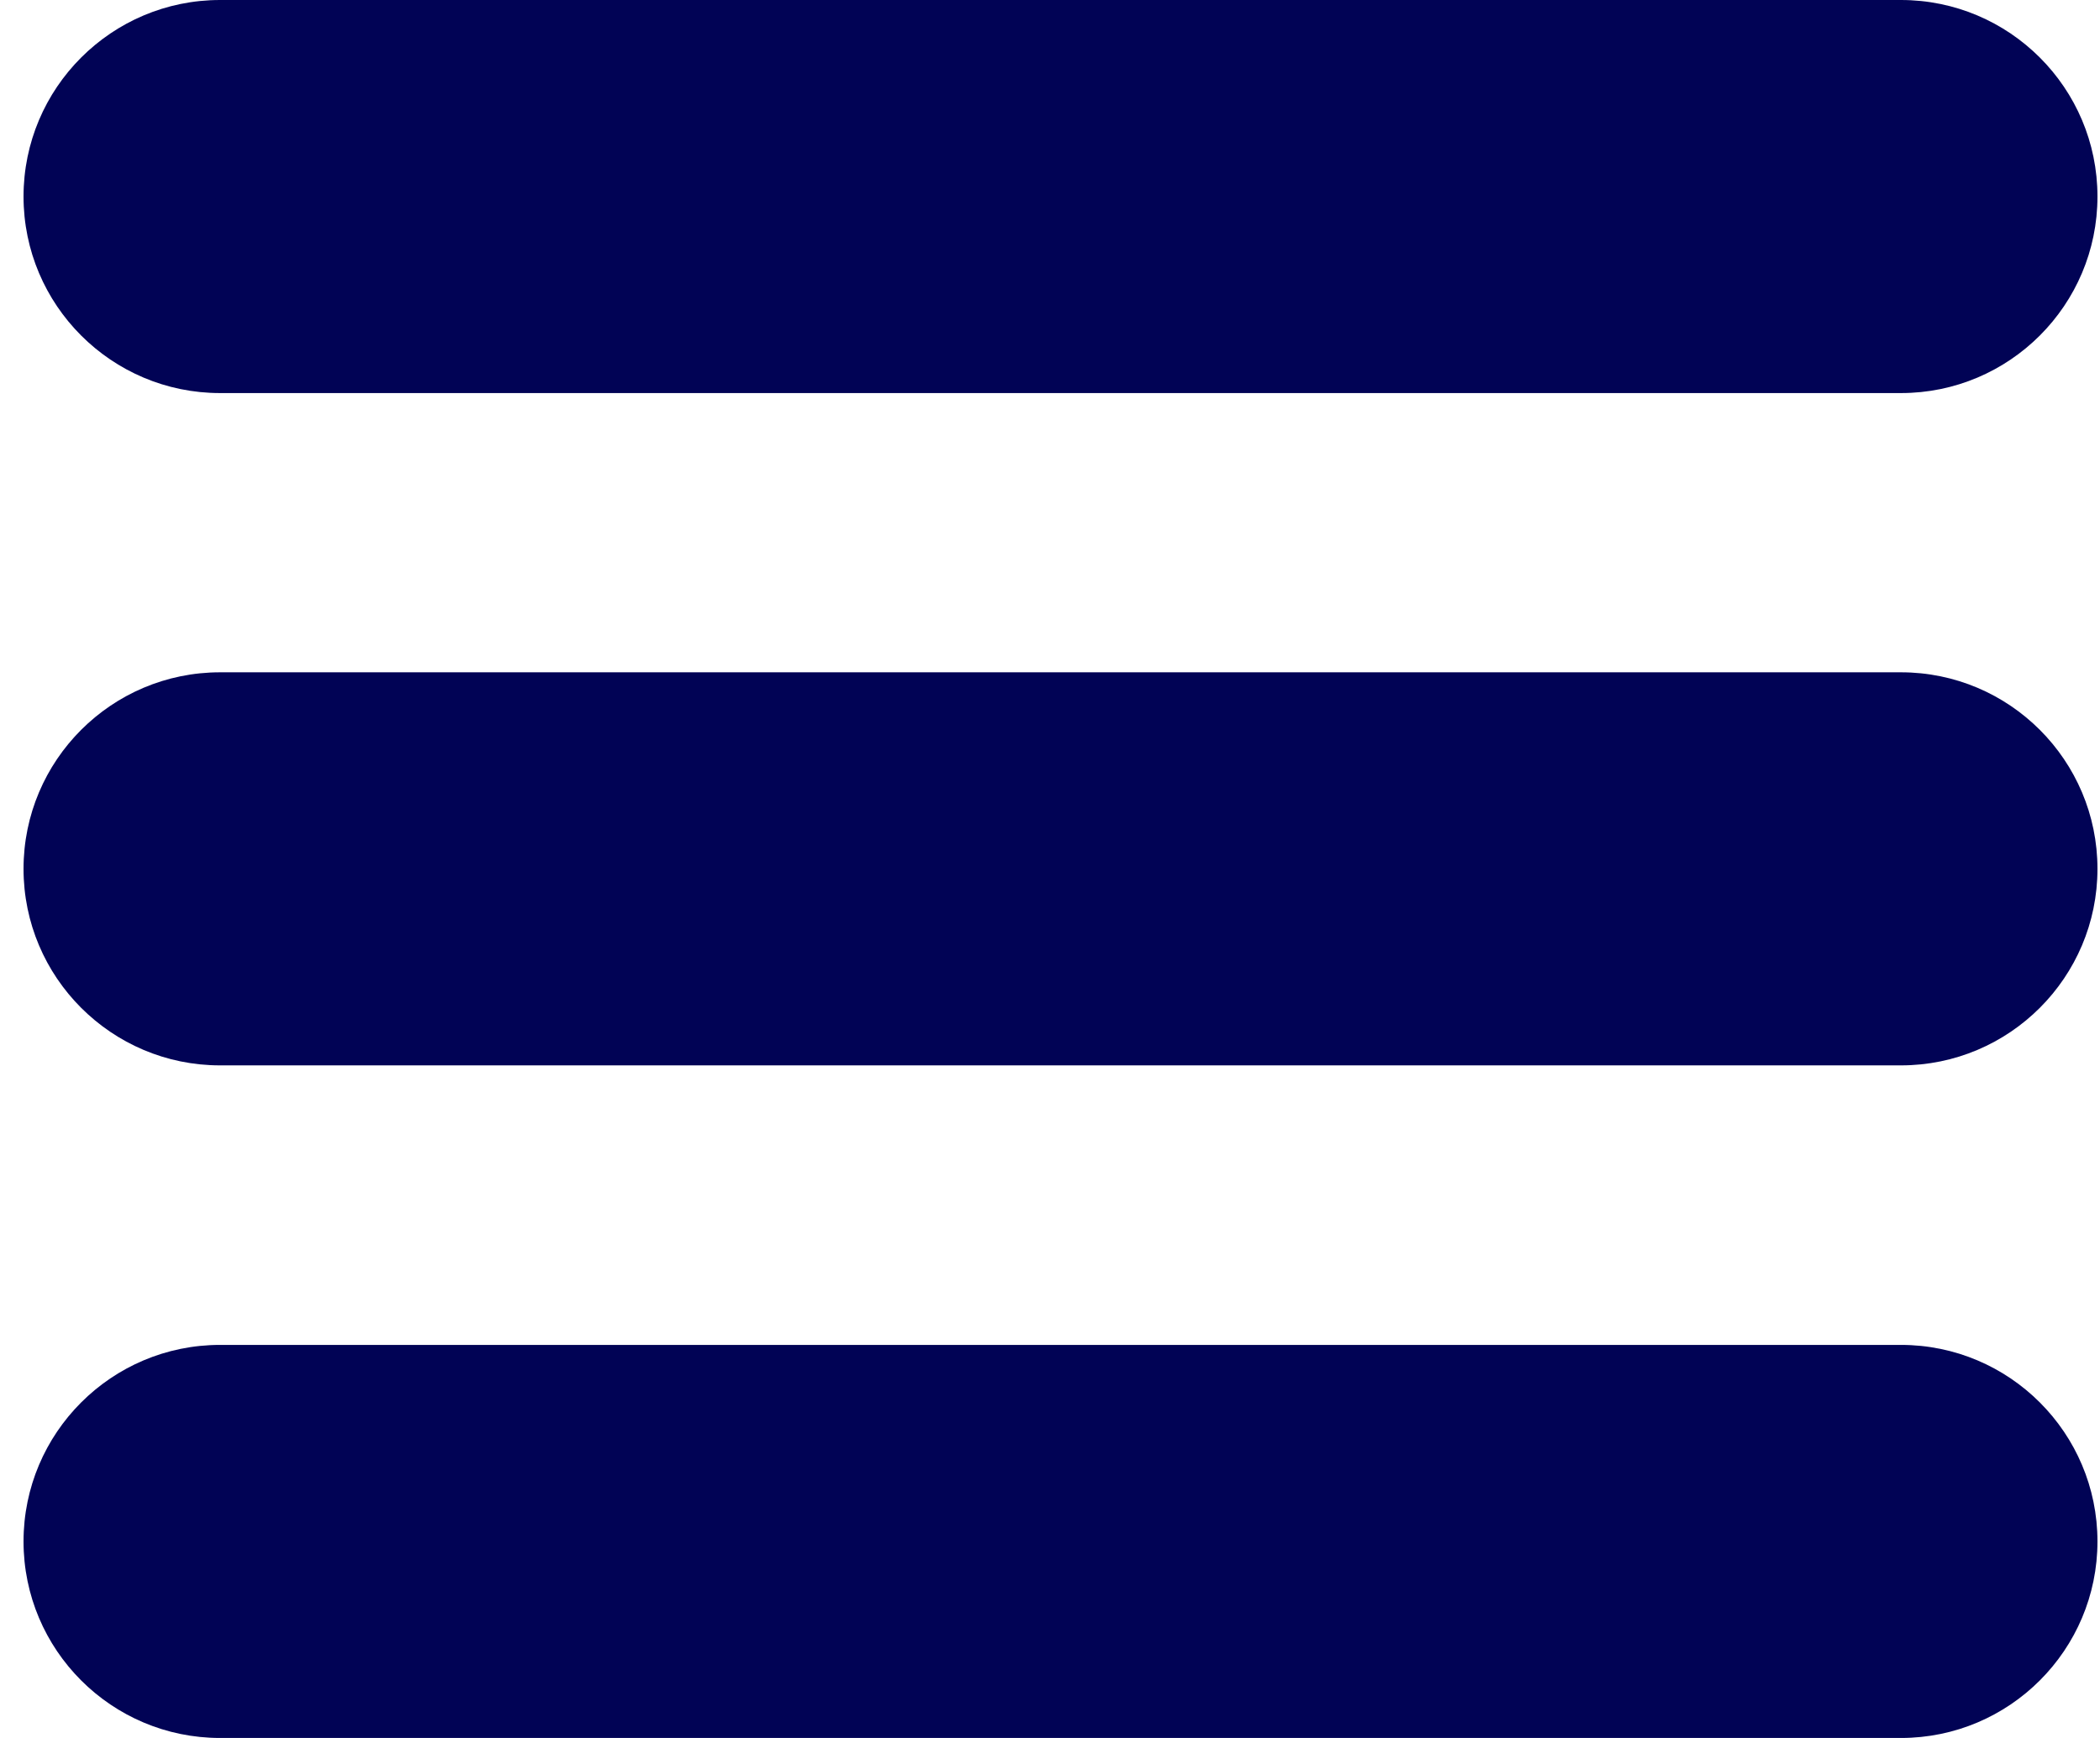 <svg width="29" height="24" viewBox="0 0 29 24" fill="none" xmlns="http://www.w3.org/2000/svg">
<path d="M3.039 4.106C2.268 4.106 1.647 3.481 1.647 2.714C1.647 1.943 2.273 1.322 3.039 1.322H26.251C27.017 1.322 27.643 1.943 27.643 2.714C27.643 3.485 27.017 4.106 26.251 4.106H3.039Z" fill="#010355"/>
<path d="M26.251 5.428H3.039C1.541 5.428 0.325 4.212 0.325 2.714C0.325 1.216 1.541 0 3.039 0H26.251C27.749 0 28.965 1.216 28.965 2.714C28.965 4.212 27.749 5.428 26.251 5.428ZM3.039 2.644C3 2.644 2.969 2.675 2.969 2.714C2.969 2.754 3 2.785 3.039 2.785H26.251C26.29 2.785 26.321 2.754 26.321 2.714C26.321 2.675 26.29 2.644 26.251 2.644H3.039Z" fill="#010355"/>
<path d="M3.039 13.39C2.268 13.39 1.647 12.769 1.647 11.998C1.647 11.227 2.268 10.605 3.039 10.605H26.251C27.017 10.605 27.643 11.231 27.643 11.998C27.643 12.769 27.017 13.39 26.251 13.39H3.039Z" fill="#010355"/>
<path d="M3.039 14.712C1.541 14.712 0.325 13.496 0.325 11.998C0.325 10.5 1.541 9.284 3.039 9.284H26.251C27.749 9.284 28.965 10.5 28.965 11.998C28.965 13.496 27.749 14.712 26.251 14.712H3.039ZM3.039 11.927C3 11.927 2.969 11.958 2.969 11.998C2.969 12.037 3 12.068 3.039 12.068H26.251C26.29 12.068 26.321 12.037 26.321 11.998C26.321 11.958 26.29 11.927 26.251 11.927H3.039Z" fill="#010355"/>
<path d="M3.039 22.678C2.268 22.678 1.647 22.052 1.647 21.286C1.647 20.519 2.268 19.894 3.039 19.894H26.251C27.022 19.894 27.643 20.519 27.643 21.286C27.643 22.057 27.017 22.678 26.251 22.678H3.039Z" fill="#010355"/>
<path d="M26.251 24H3.039C1.541 24 0.325 22.784 0.325 21.286C0.325 19.788 1.541 18.572 3.039 18.572H26.251C27.749 18.572 28.965 19.788 28.965 21.286C28.965 22.784 27.749 24 26.251 24ZM3.039 21.211C3 21.211 2.969 21.242 2.969 21.282C2.969 21.321 3 21.352 3.039 21.352H26.251C26.29 21.352 26.321 21.321 26.321 21.282C26.321 21.242 26.29 21.211 26.251 21.211H3.039Z" fill="#010355"/>
</svg>
